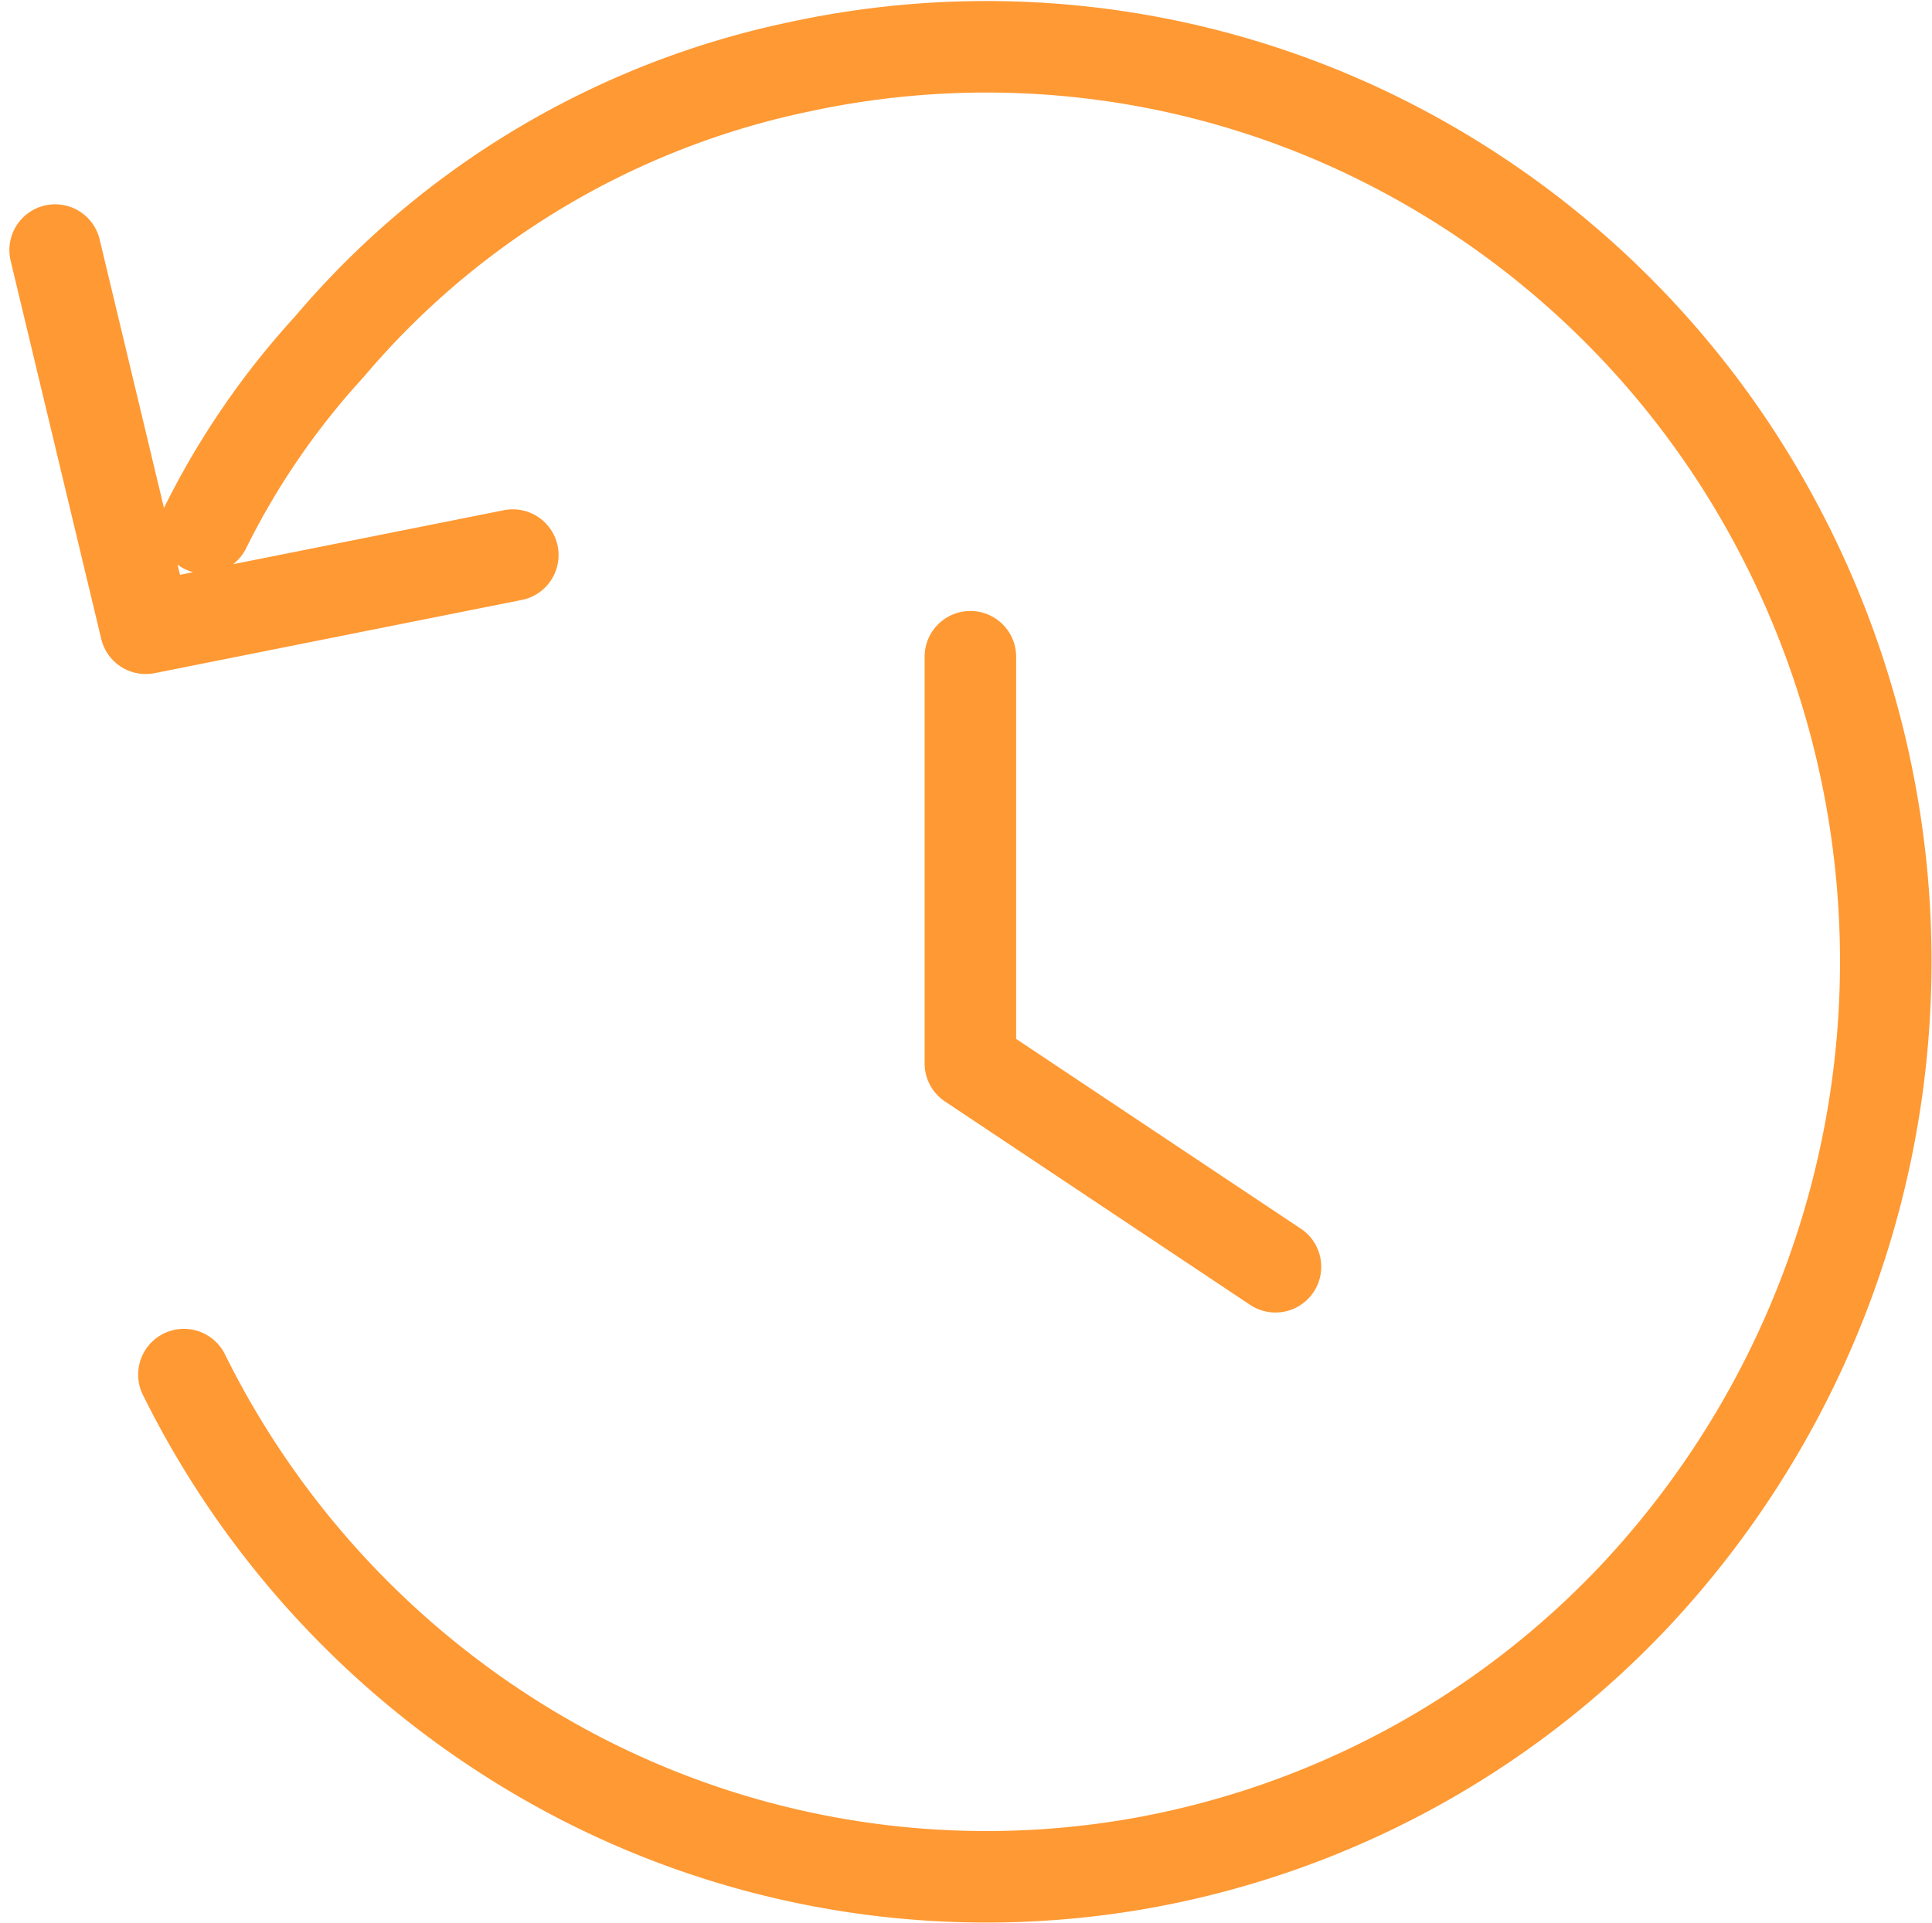 <svg xmlns="http://www.w3.org/2000/svg" width="42.219" height="42.04" viewBox="0 0 42.219 42.04">
  <path id="Icon_akar-history" data-name="Icon akar-history" d="M7.314,33.524a19.83,19.83,0,0,0,8.7,8.841,19.348,19.348,0,0,0,12.159,1.849,19.546,19.546,0,0,0,10.861-5.867A20.278,20.278,0,0,0,42.02,14.769a19.786,19.786,0,0,0-9.043-8.478A19.335,19.335,0,0,0,20.754,4.94a18.371,18.371,0,0,0-10.267,6.123A17.08,17.08,0,0,0,7.776,15.02m6.725.591-8.021,1.6L4.5,8.944m20,8.889v8.889l6.667,4.445" transform="translate(-3.295 -3.478)" fill="none" stroke="#f93" stroke-linecap="round" stroke-linejoin="round" stroke-width="2"/>
</svg>
